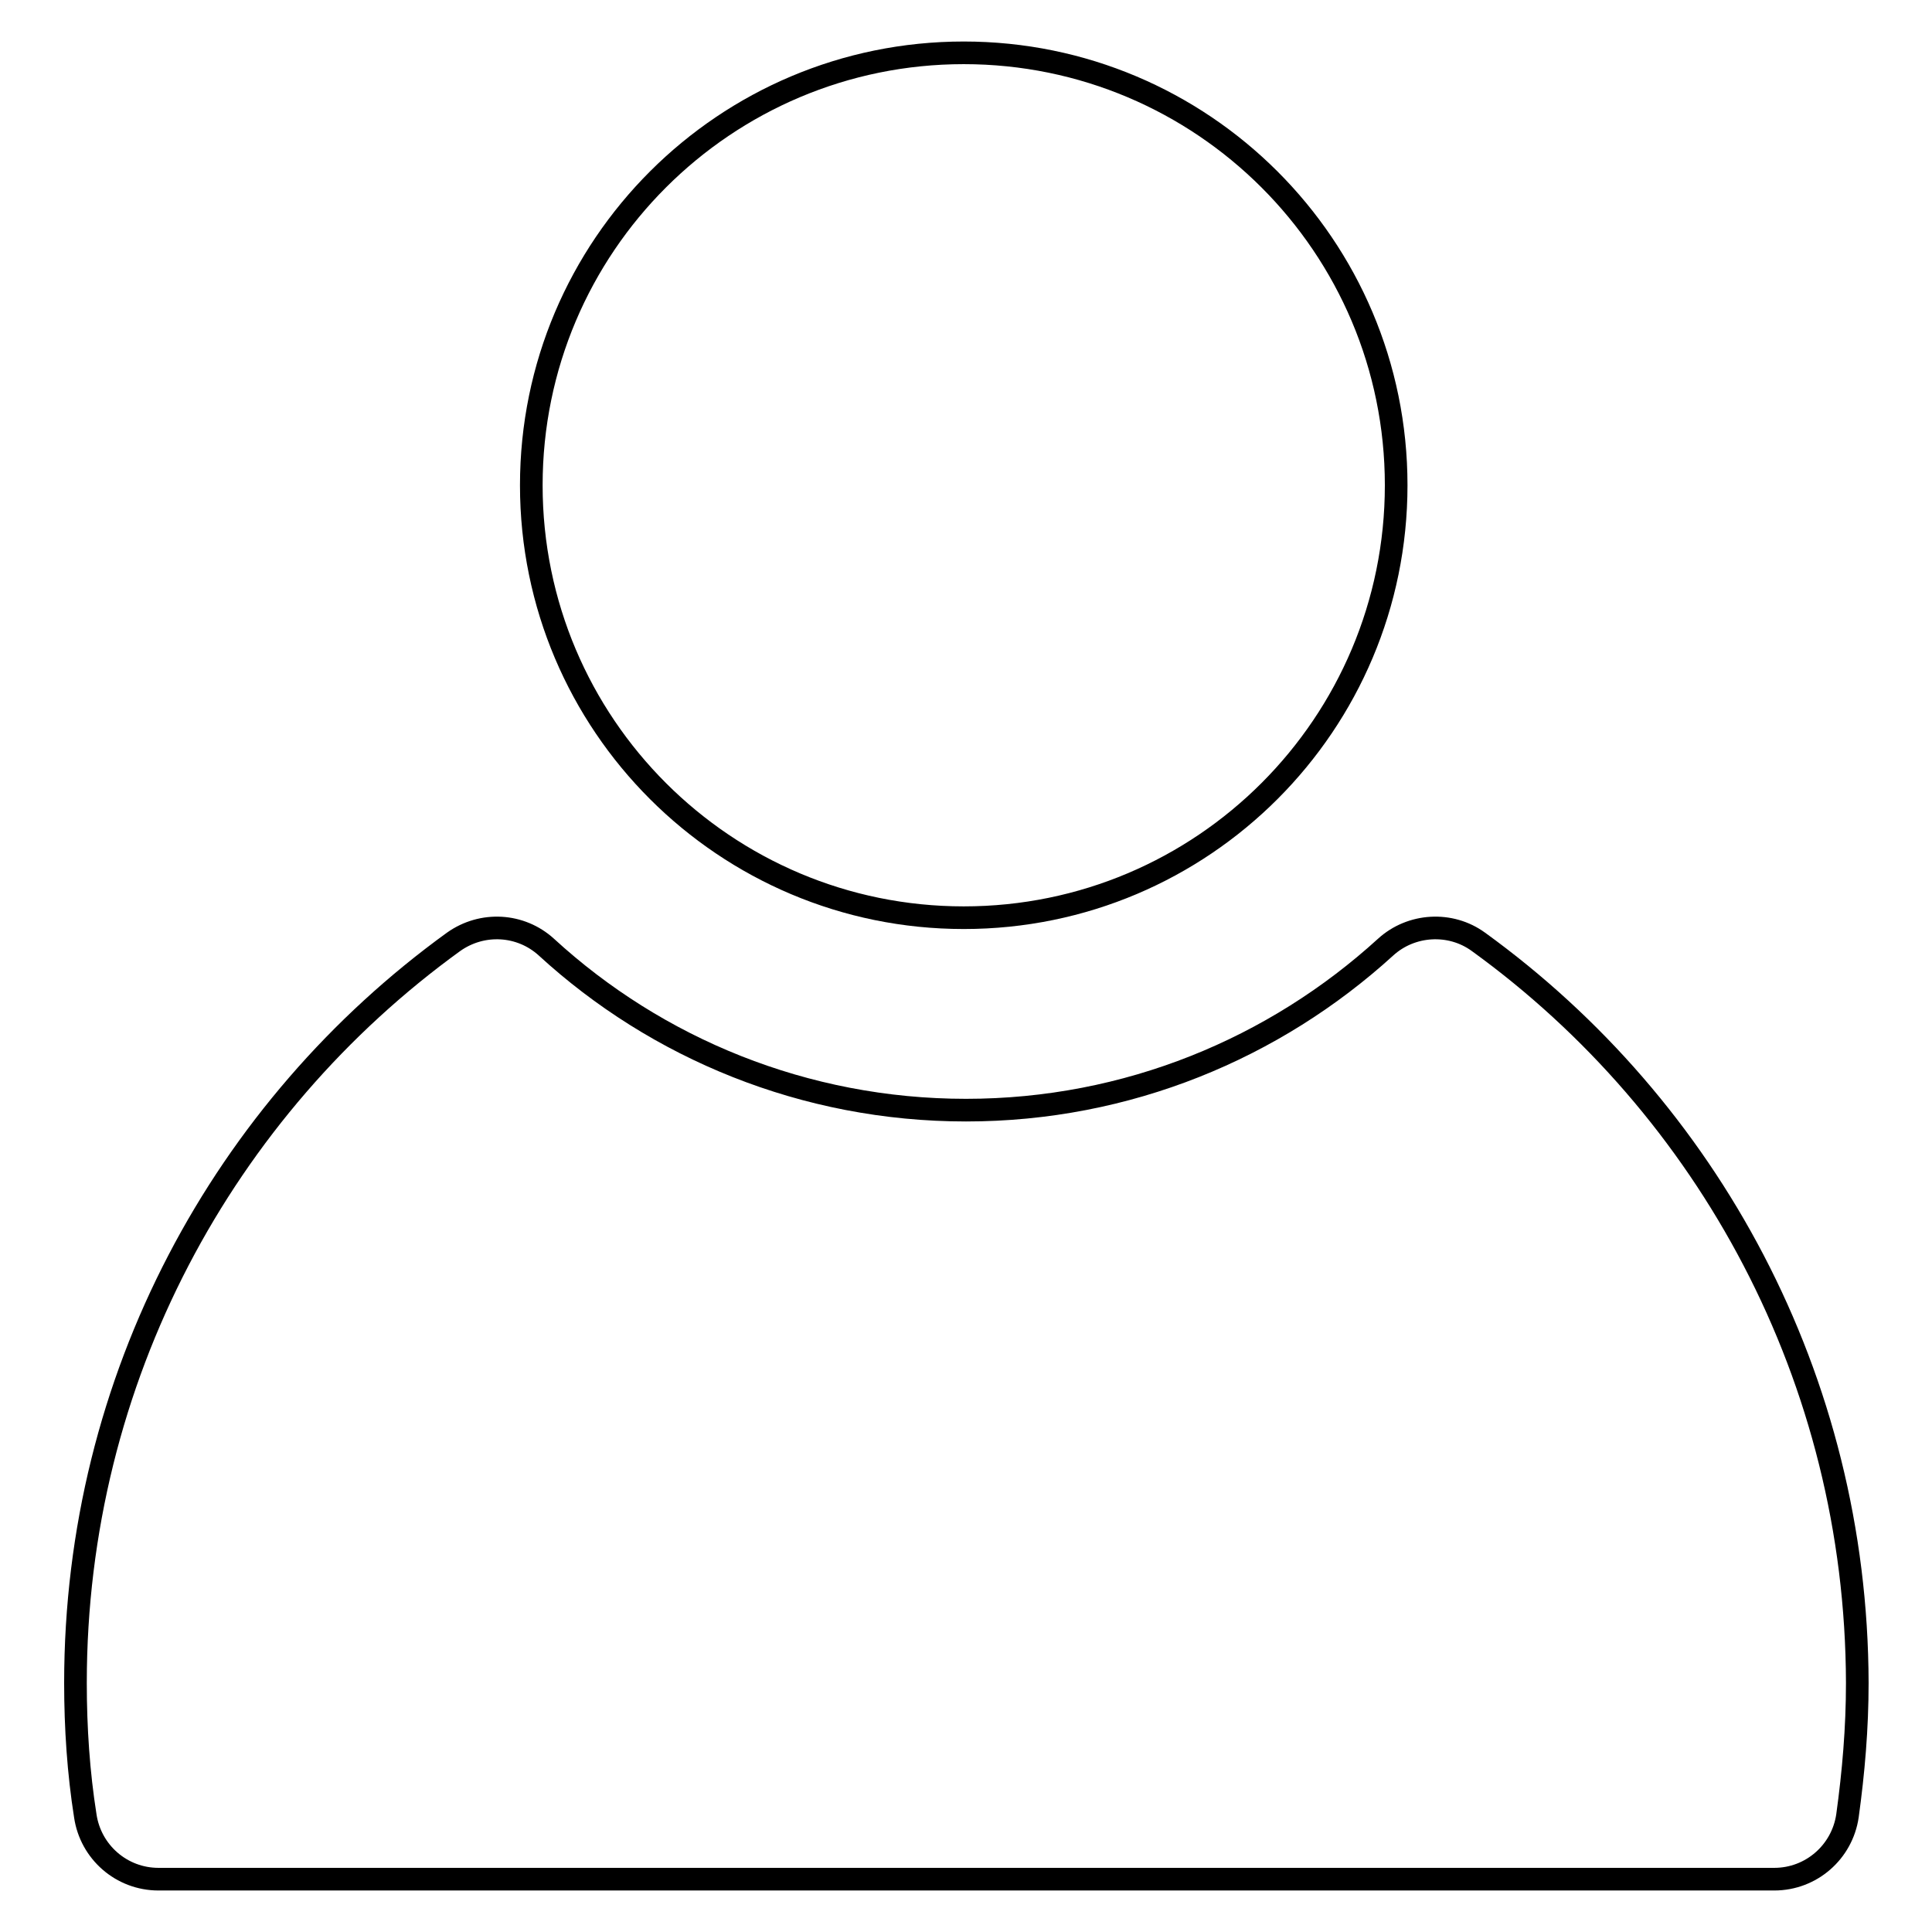 <?xml version="1.0" encoding="utf-8"?>
<!-- Svg Vector Icons : http://www.onlinewebfonts.com/icon -->
<!DOCTYPE svg PUBLIC "-//W3C//DTD SVG 1.1//EN" "http://www.w3.org/Graphics/SVG/1.1/DTD/svg11.dtd">
<svg version="1.1" xmlns="http://www.w3.org/2000/svg" xmlns:xlink="http://www.w3.org/1999/xlink" x="0px" y="0px" viewBox="0 0 256 256" enable-background="new 0 0 256 256" xml:space="preserve">
<g><g><path stroke-width="3" fill-opacity="0" stroke="#000000"  d="M70.4,64.3c0,31.7,25.7,57.3,57.3,57.3c31.7,0,57.3-25.7,57.3-57.3c0-31.7-25.7-57.3-57.3-57.3C96.1,7,70.4,32.6,70.4,64.3z"/><path stroke-width="3" fill-opacity="0" stroke="#000000"  d="M195.9,124.8c-3.7-2.7-8.9-2.4-12.3,0.7c-14.7,13.4-34.2,21.6-55.6,21.6s-41-8.2-55.6-21.6c-3.4-3.1-8.5-3.4-12.3-0.7C29.7,146.8,10,182.6,10,223c0,6,0.4,11.9,1.3,17.6c0.7,4.8,4.8,8.4,9.7,8.4H128h107.1c4.9,0,9-3.6,9.7-8.4c0.8-5.8,1.3-11.6,1.3-17.6C246,182.6,226.3,146.8,195.9,124.8z"/></g></g>
</svg>
